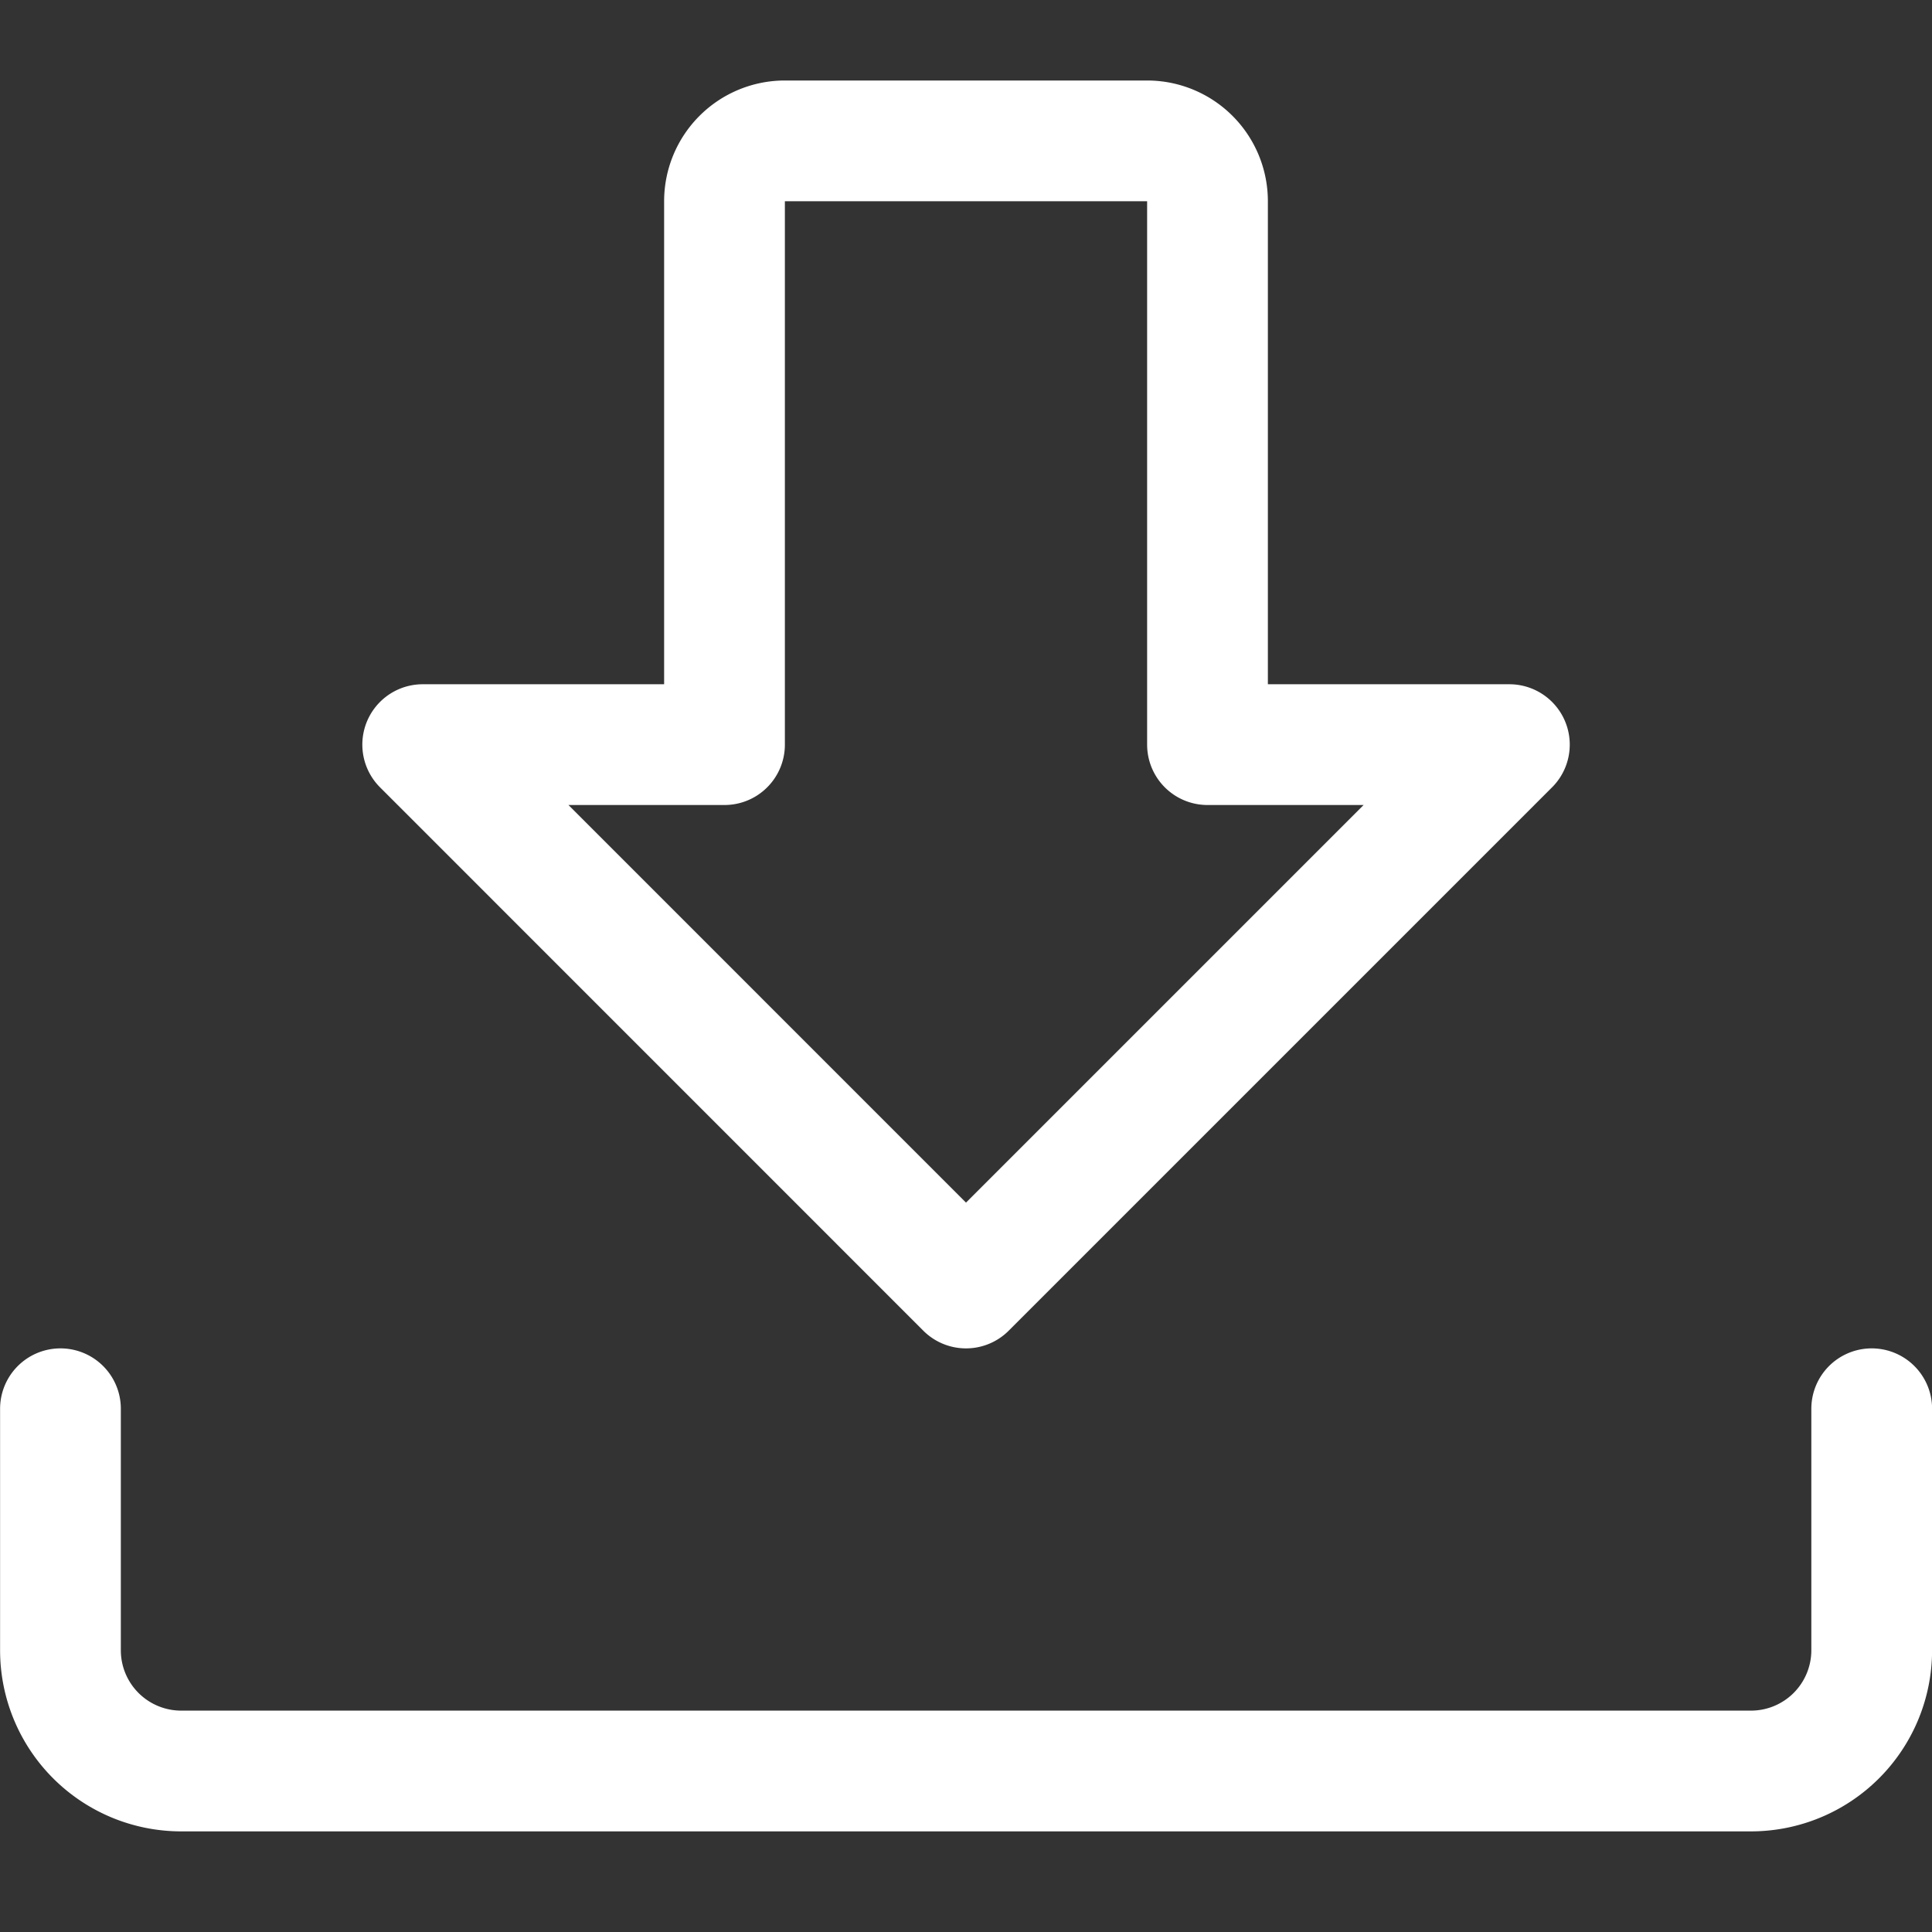 <svg xmlns="http://www.w3.org/2000/svg" viewBox="0 0 24 24" height="48" width="48"><rect x="0" y="0" width="24" height="24" fill="#333333" stroke="none"/><defs/><title>download-thick-bottom</title><path d="M5.251 9.25 12 16l6.75-6.75H15V2.5a.75.75.0 00-.75-.75h-4.5A.75.75.0 009 2.5V9.25z" fill="none" stroke="#fff" stroke-linecap="round" stroke-linejoin="round" stroke-width="1.5"/><path d="M23.251 17.5v3a1.5 1.5.0 01-1.5 1.5H2.251a1.5 1.5.0 01-1.5-1.5v-3" fill="none" stroke="#fff" stroke-linecap="round" stroke-linejoin="round" stroke-width="1.5"/></svg>
